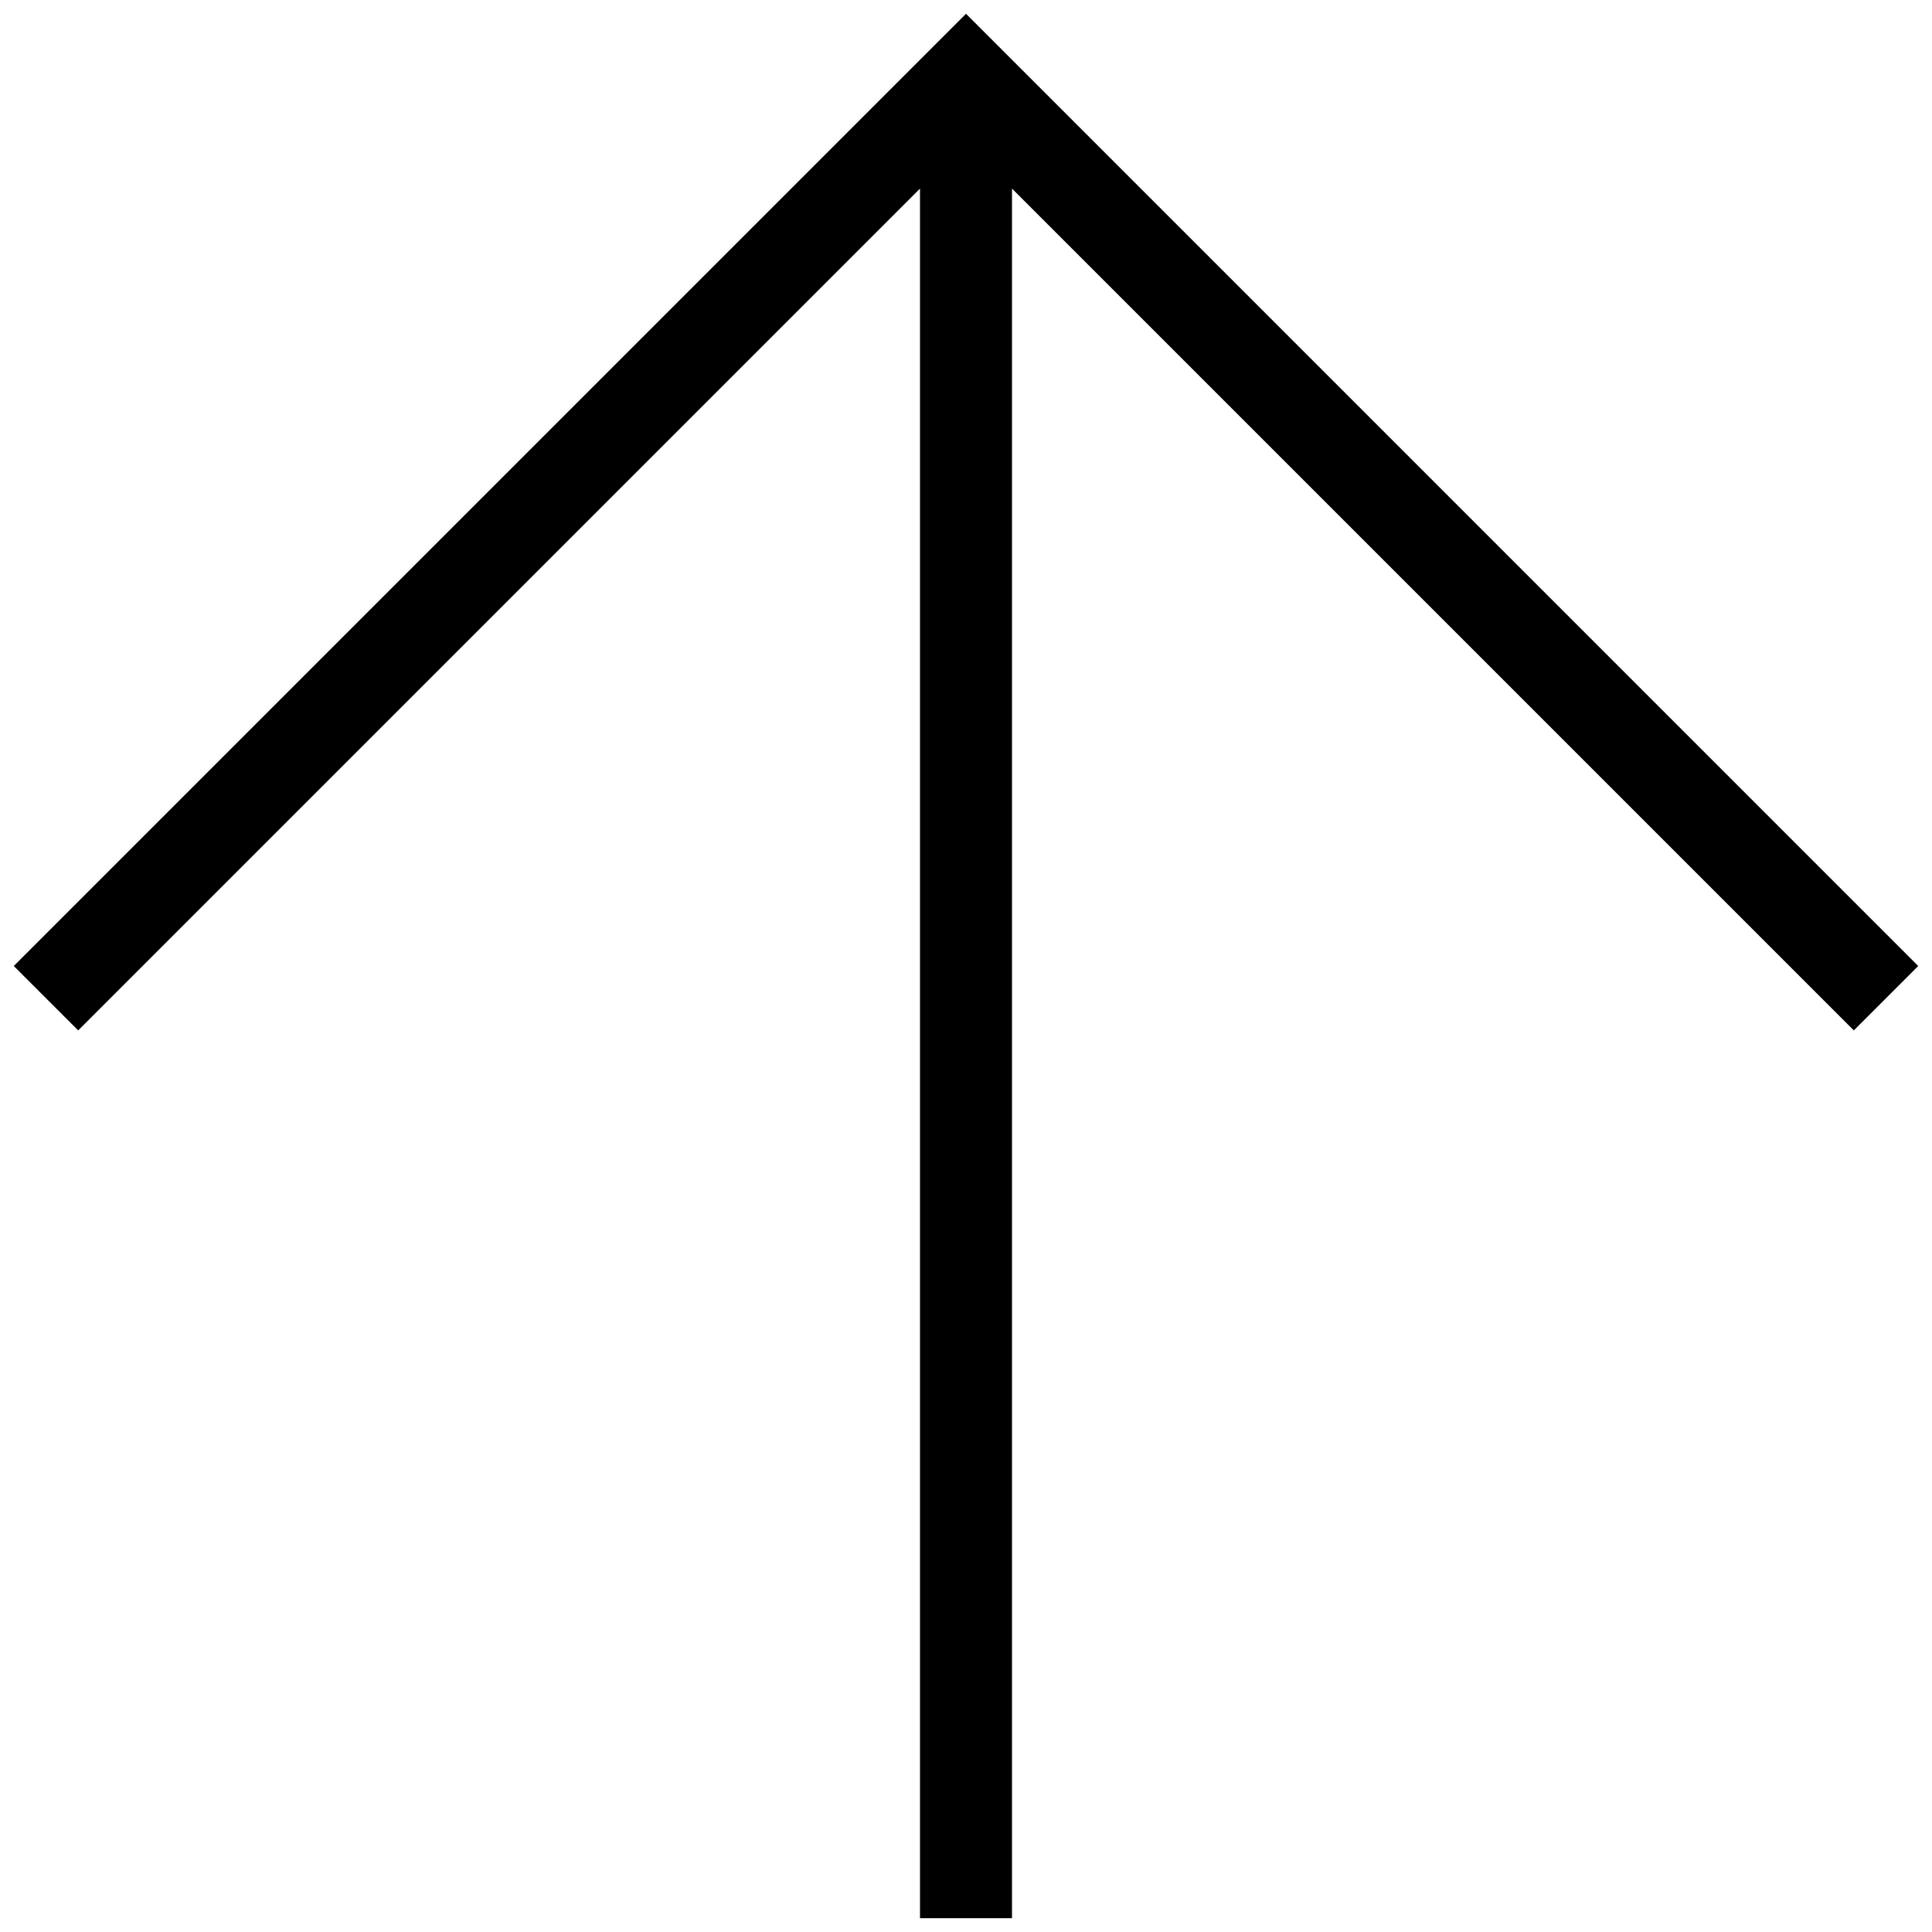 <?xml version="1.0" encoding="UTF-8"?>
<svg xmlns="http://www.w3.org/2000/svg" version="1.1" viewBox="0 0 42 42">
  <!-- Generator: Adobe Illustrator 28.6.0, SVG Export Plug-In . SVG Version: 1.2.0 Build 709)  -->
  <g>
    <g id="_レイヤー_1" data-name="レイヤー_1">
      <path id="_パス_162" data-name="パス_162" d="M21,.3L.3,21l1.4,1.4L20,4.1v37.6h2V4.1l18.3,18.3,1.4-1.4L21,.3Z"/>
    </g>
  </g>
</svg>